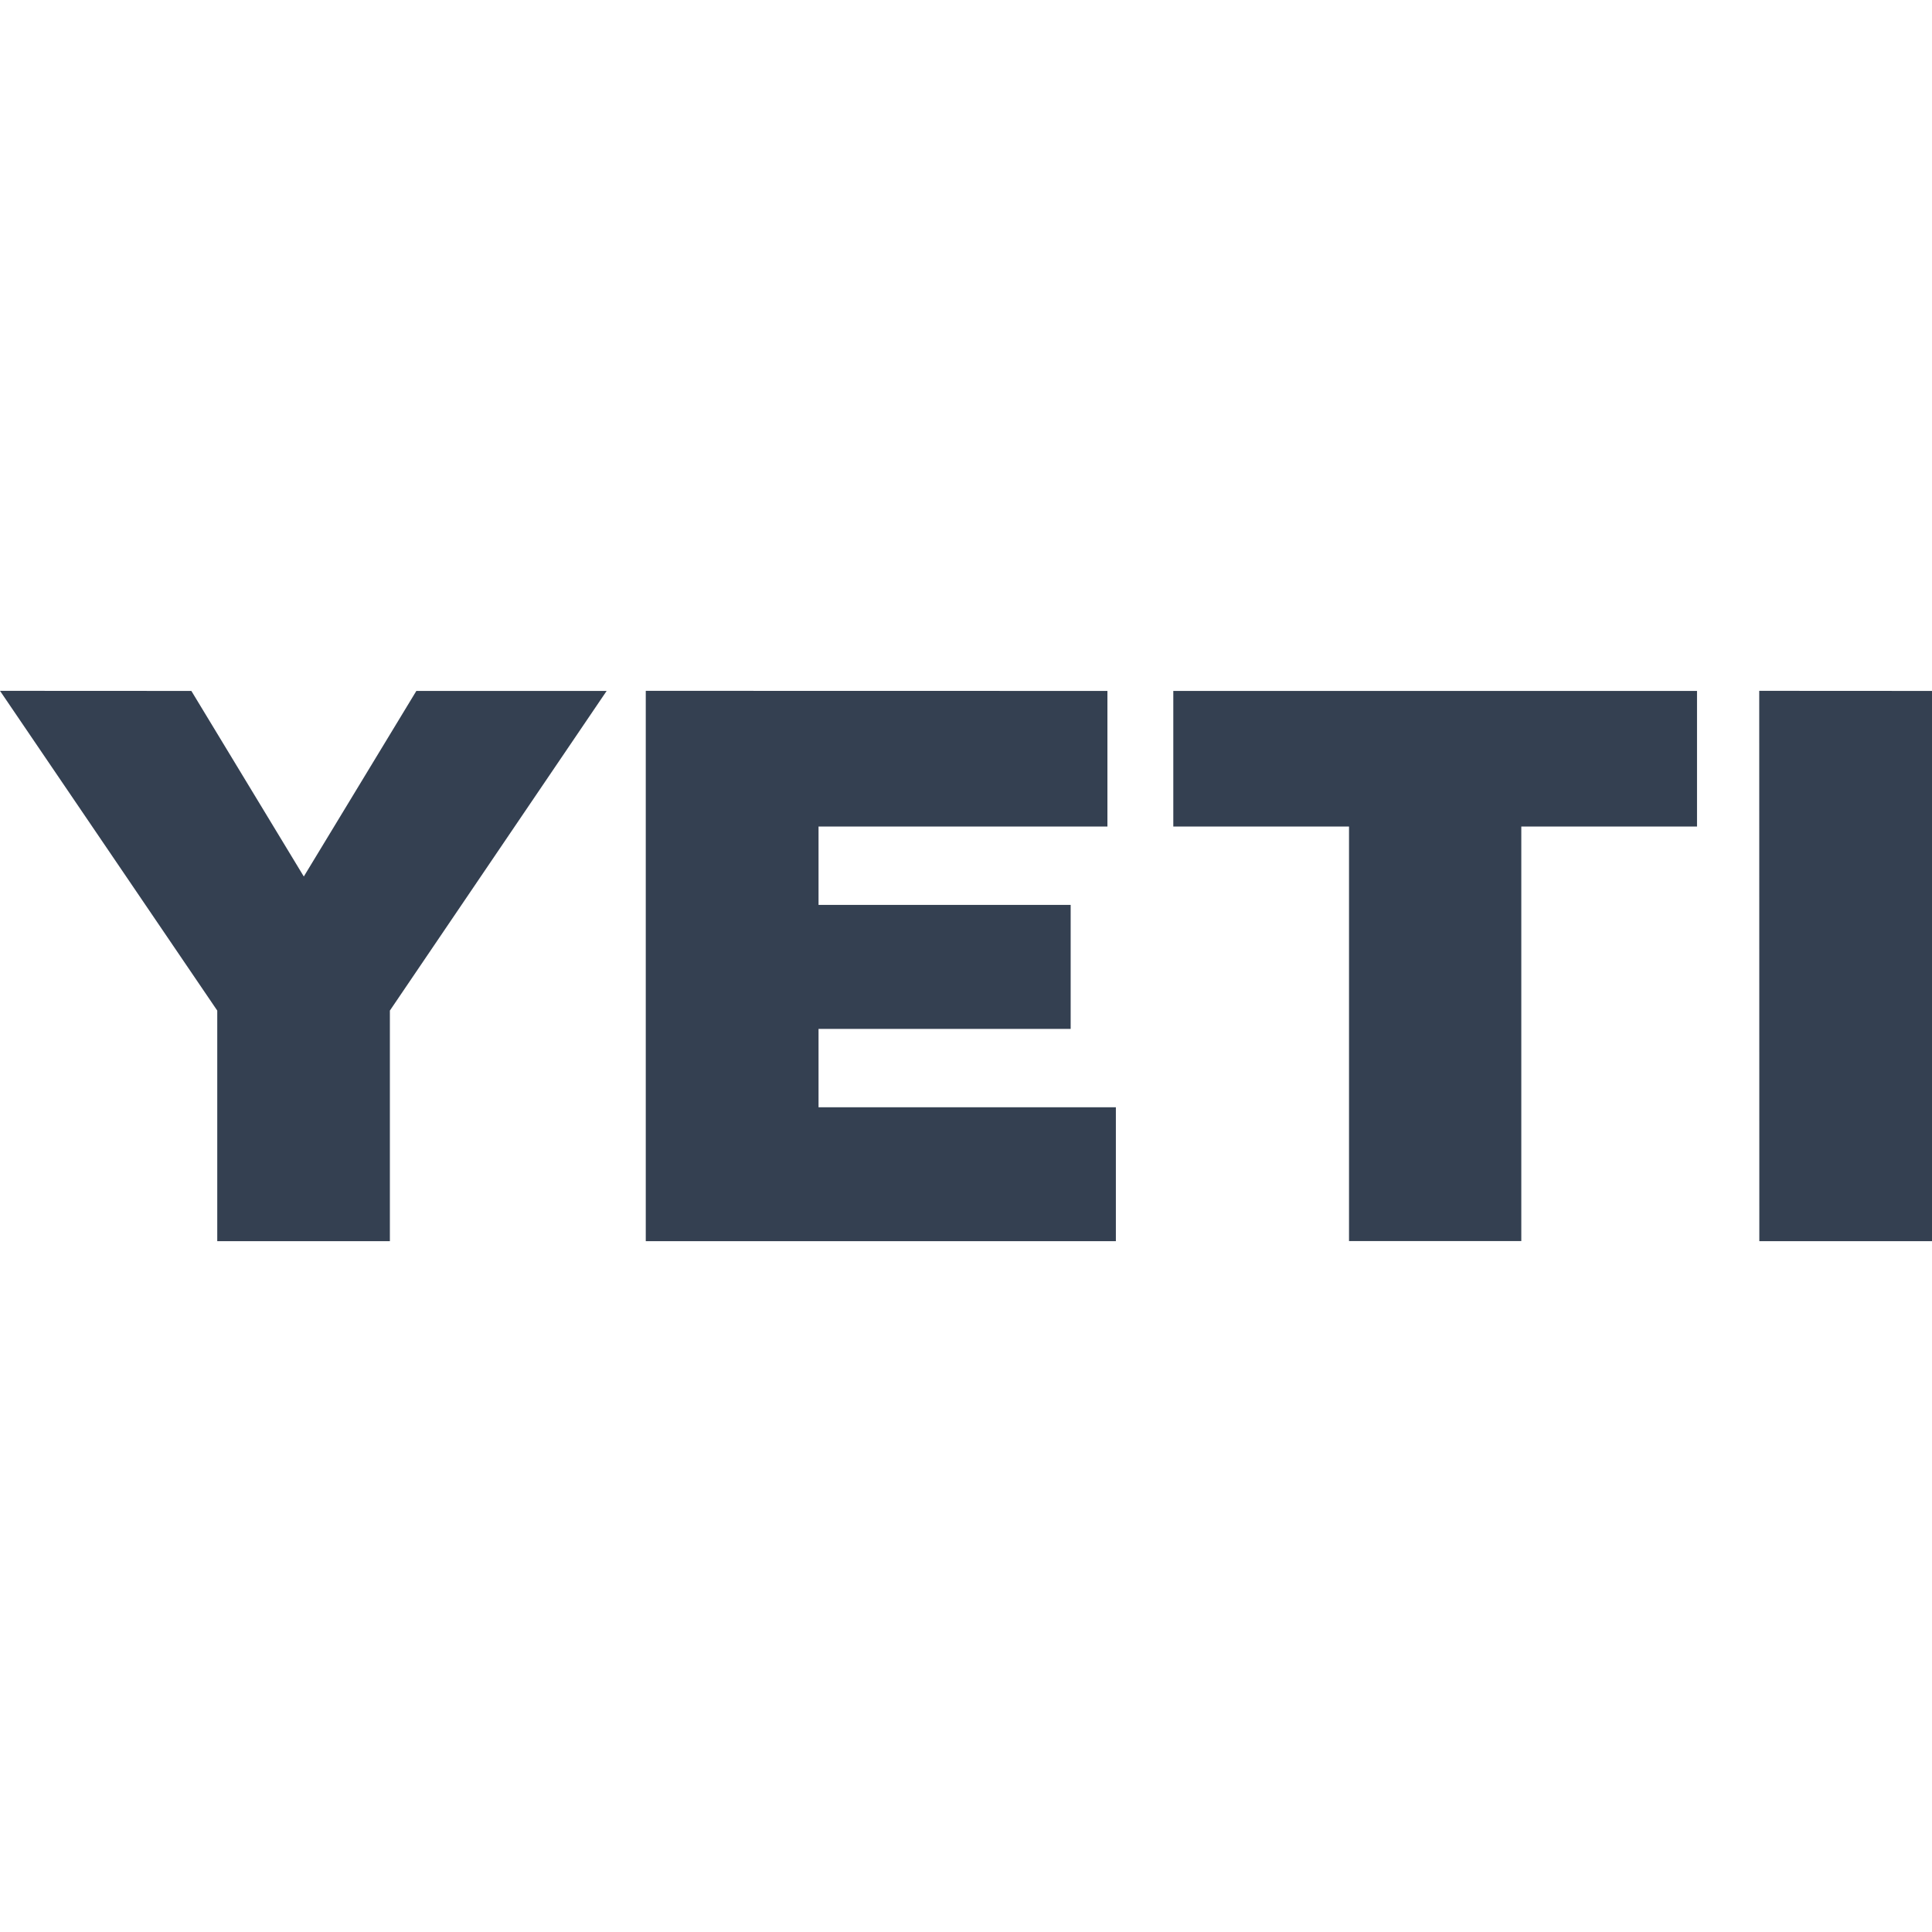 <svg preserveAspectRatio="none" width="100%" height="100%" overflow="visible" style="display: block;" viewBox="0 0 40 40" fill="none" xmlns="http://www.w3.org/2000/svg">
<g id="Frame">
<path id="Vector" d="M24.292 14.303V17.112H27.93V25.695H31.497V17.112H35.135V14.305H24.293L24.292 14.303ZM0 14.303L4.498 20.923V25.697H8.072V20.923L12.56 14.305H8.62L6.29 18.147L3.962 14.305L0 14.303ZM13.37 14.303V25.697H23.103V22.925H16.947V21.302H22.167V18.735H16.947V17.112H22.928V14.305L13.37 14.303ZM36.423 14.303L36.425 25.697H40V14.305L36.423 14.303Z" fill="#344051"/>
</g>
</svg>
